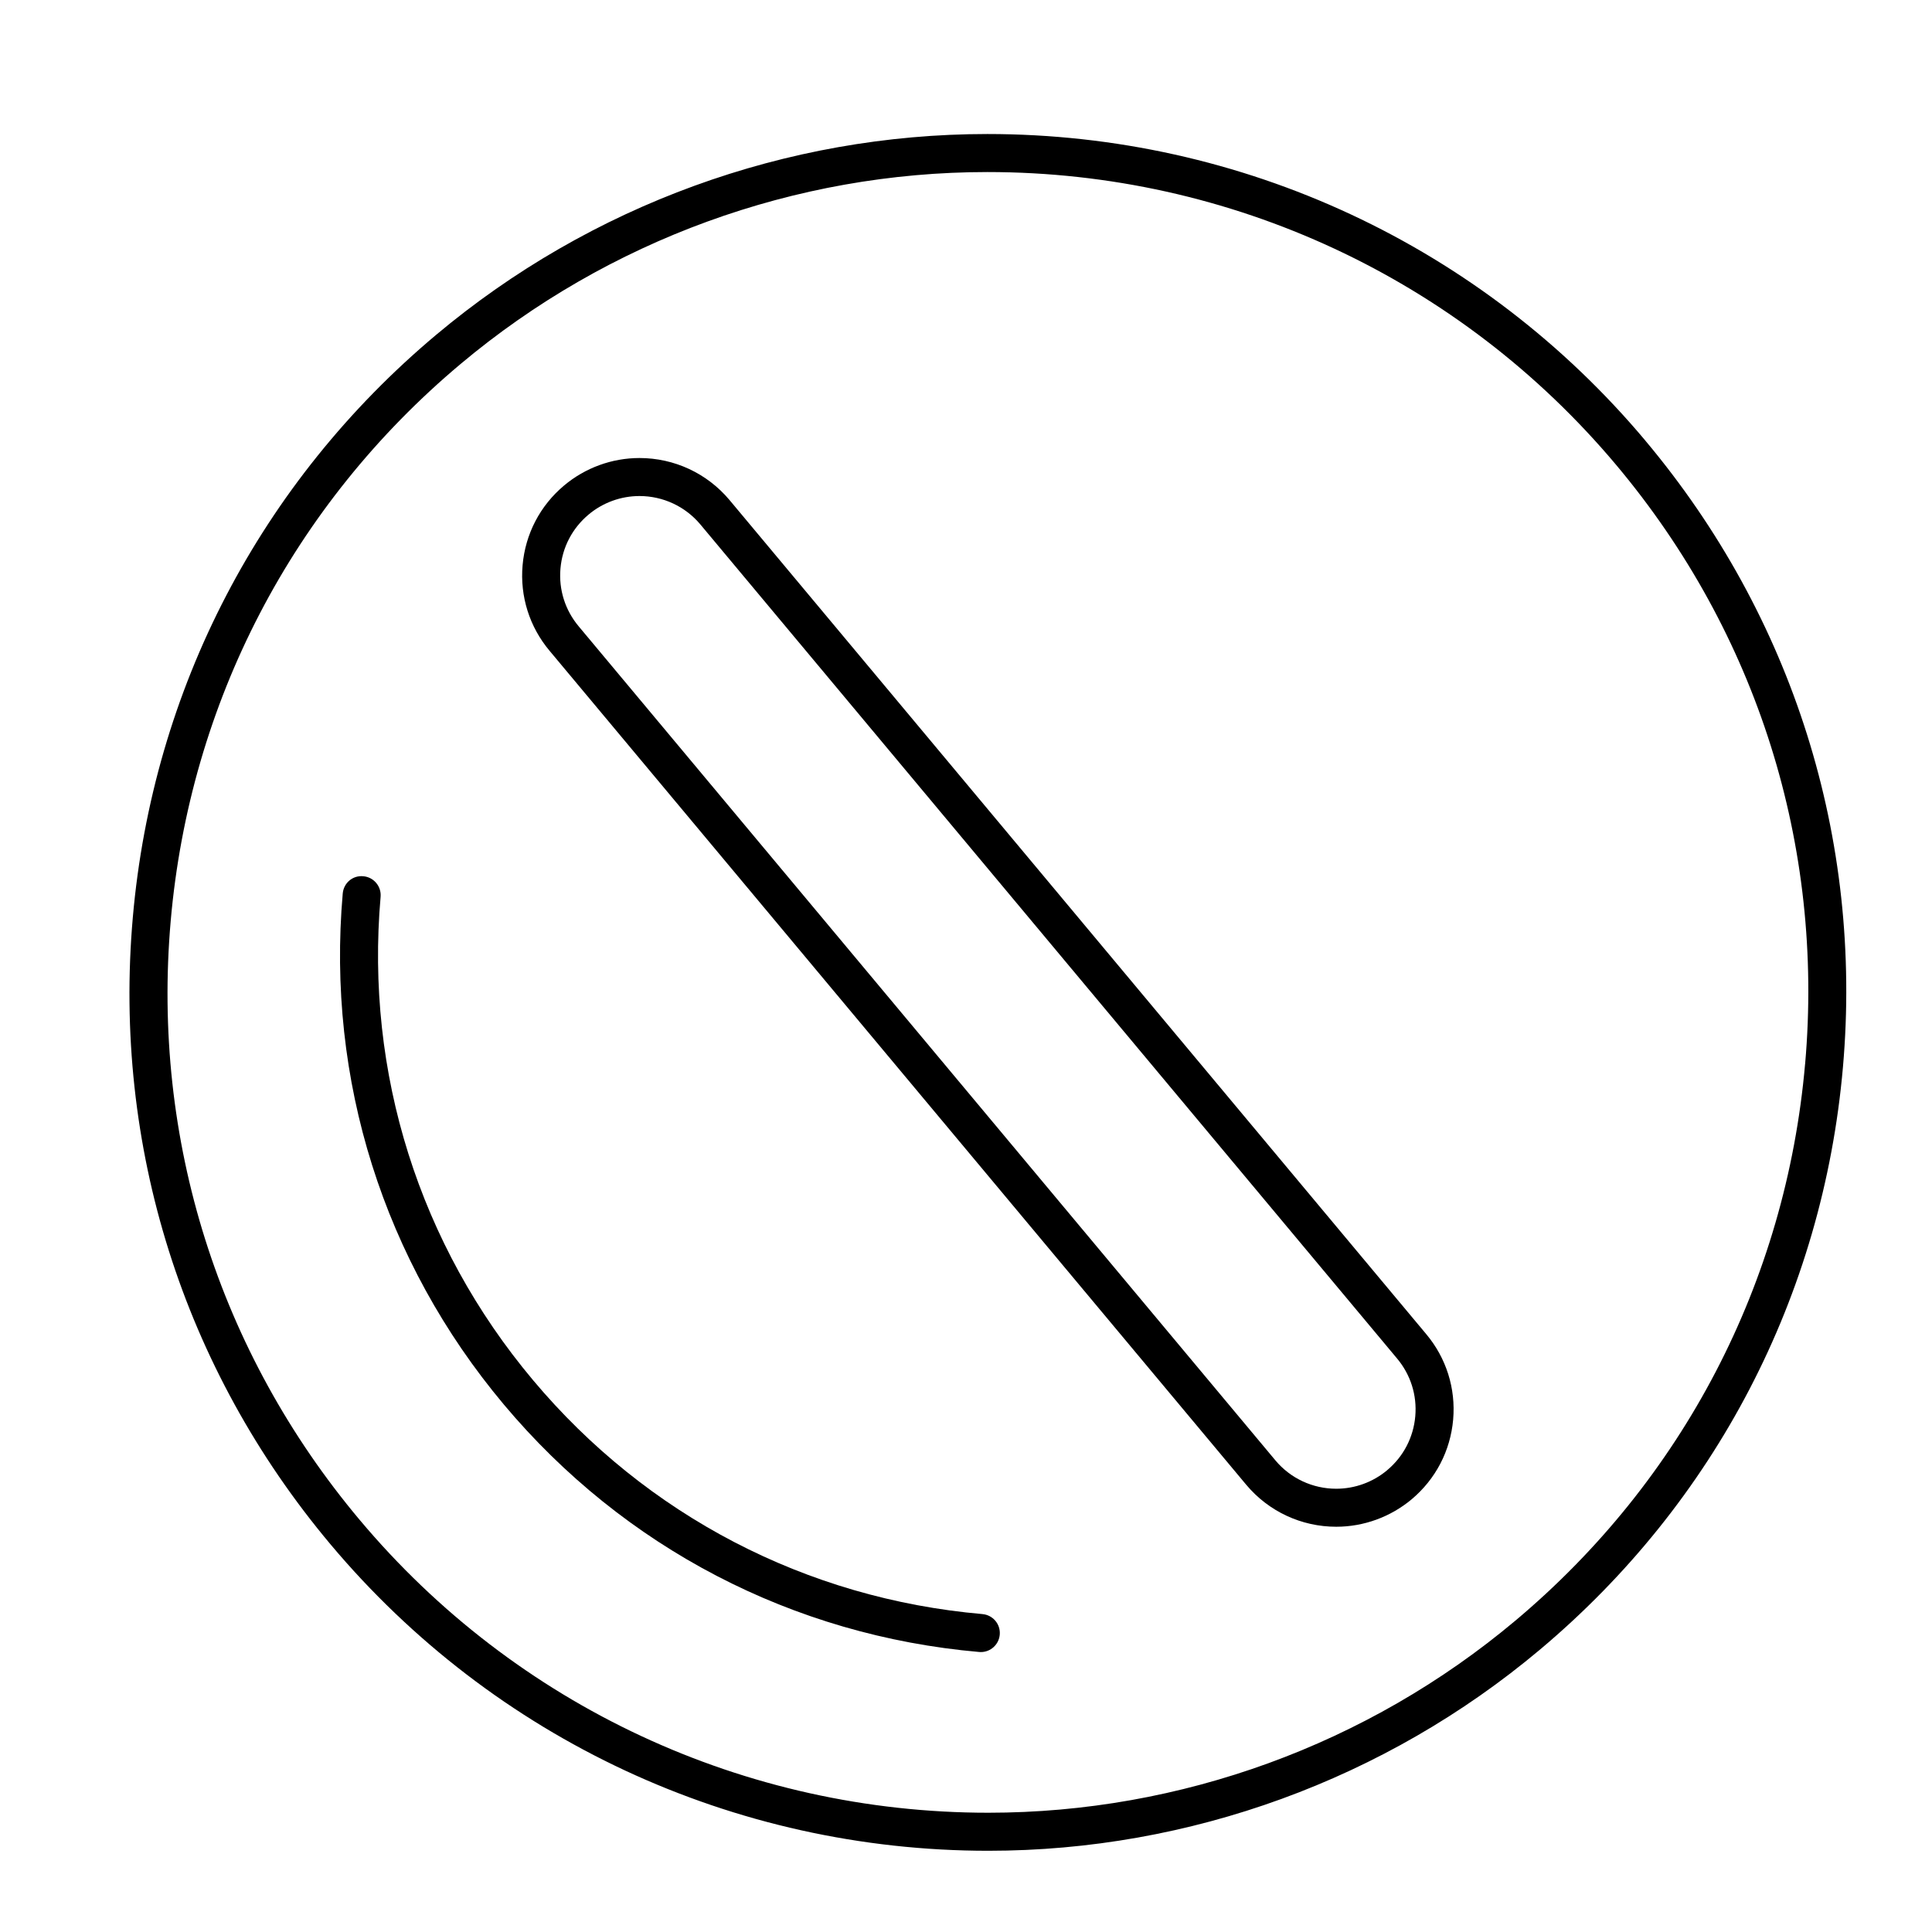 <?xml version="1.0" encoding="UTF-8"?>
<!-- Uploaded to: ICON Repo, www.iconrepo.com, Generator: ICON Repo Mixer Tools -->
<svg fill="#000000" width="800px" height="800px" version="1.1" viewBox="144 144 512 512" xmlns="http://www.w3.org/2000/svg">
 <g>
  <path d="m580.05 260.78c-43.34-51.641-106.89-81.262-174.38-81.262-53.309 0-105.19 18.898-146.09 53.219-46.543 39.055-75.094 93.902-80.387 154.43-5.297 60.531 13.301 119.5 52.355 166.05 43.328 51.641 106.88 81.258 174.36 81.258h0.004c53.309 0 105.2-18.902 146.09-53.223 46.543-39.051 75.094-93.895 80.395-154.42 5.301-60.539-13.297-119.51-52.355-166.05zm42.32 165.16c-5.062 57.848-32.352 110.27-76.832 147.59-39.094 32.805-88.688 50.863-139.62 50.863-64.496 0-125.24-28.305-166.64-77.656-37.328-44.48-55.098-100.84-50.039-158.69 5.062-57.848 32.344-110.27 76.824-147.59 39.09-32.797 88.676-50.863 139.62-50.863 64.492 0 125.24 28.309 166.66 77.664 37.324 44.48 55.098 100.84 50.035 158.68z"/>
  <path d="m337.31 276.49c-5.93-7.059-14.621-11.109-23.84-11.109-7.289 0-14.383 2.586-19.977 7.281-6.367 5.34-10.273 12.836-11 21.113-0.727 8.273 1.82 16.34 7.152 22.695l184.63 221.02c5.926 7.062 14.609 11.113 23.84 11.113 7.285 0 14.383-2.586 19.98-7.269 6.375-5.352 10.277-12.852 11.004-21.125 0.719-8.281-1.824-16.34-7.164-22.688zm174.32 257.12c-3.785 3.176-8.578 4.922-13.508 4.922-6.242 0-12.117-2.734-16.113-7.5l-184.64-221.03c-3.613-4.309-5.332-9.758-4.84-15.352 0.488-5.594 3.129-10.66 7.438-14.273 3.777-3.176 8.574-4.922 13.496-4.922 6.238 0 12.117 2.742 16.117 7.5l184.63 221.03c3.617 4.301 5.34 9.75 4.852 15.34-0.492 5.598-3.125 10.668-7.438 14.281z"/>
  <path d="m404.37 571.75c-46.688-4.086-88.992-26.105-119.12-62.008-30.129-35.906-44.473-81.391-40.387-128.07 0.242-2.769-1.809-5.219-4.578-5.457-2.832-0.281-5.219 1.809-5.457 4.578-4.316 49.367 10.848 97.461 42.703 135.43 31.855 37.969 76.594 61.254 125.96 65.57 0.145 0.016 0.297 0.02 0.441 0.02 2.586 0 4.781-1.98 5.012-4.602 0.246-2.769-1.801-5.215-4.574-5.457z"/>
 </g>
</svg>